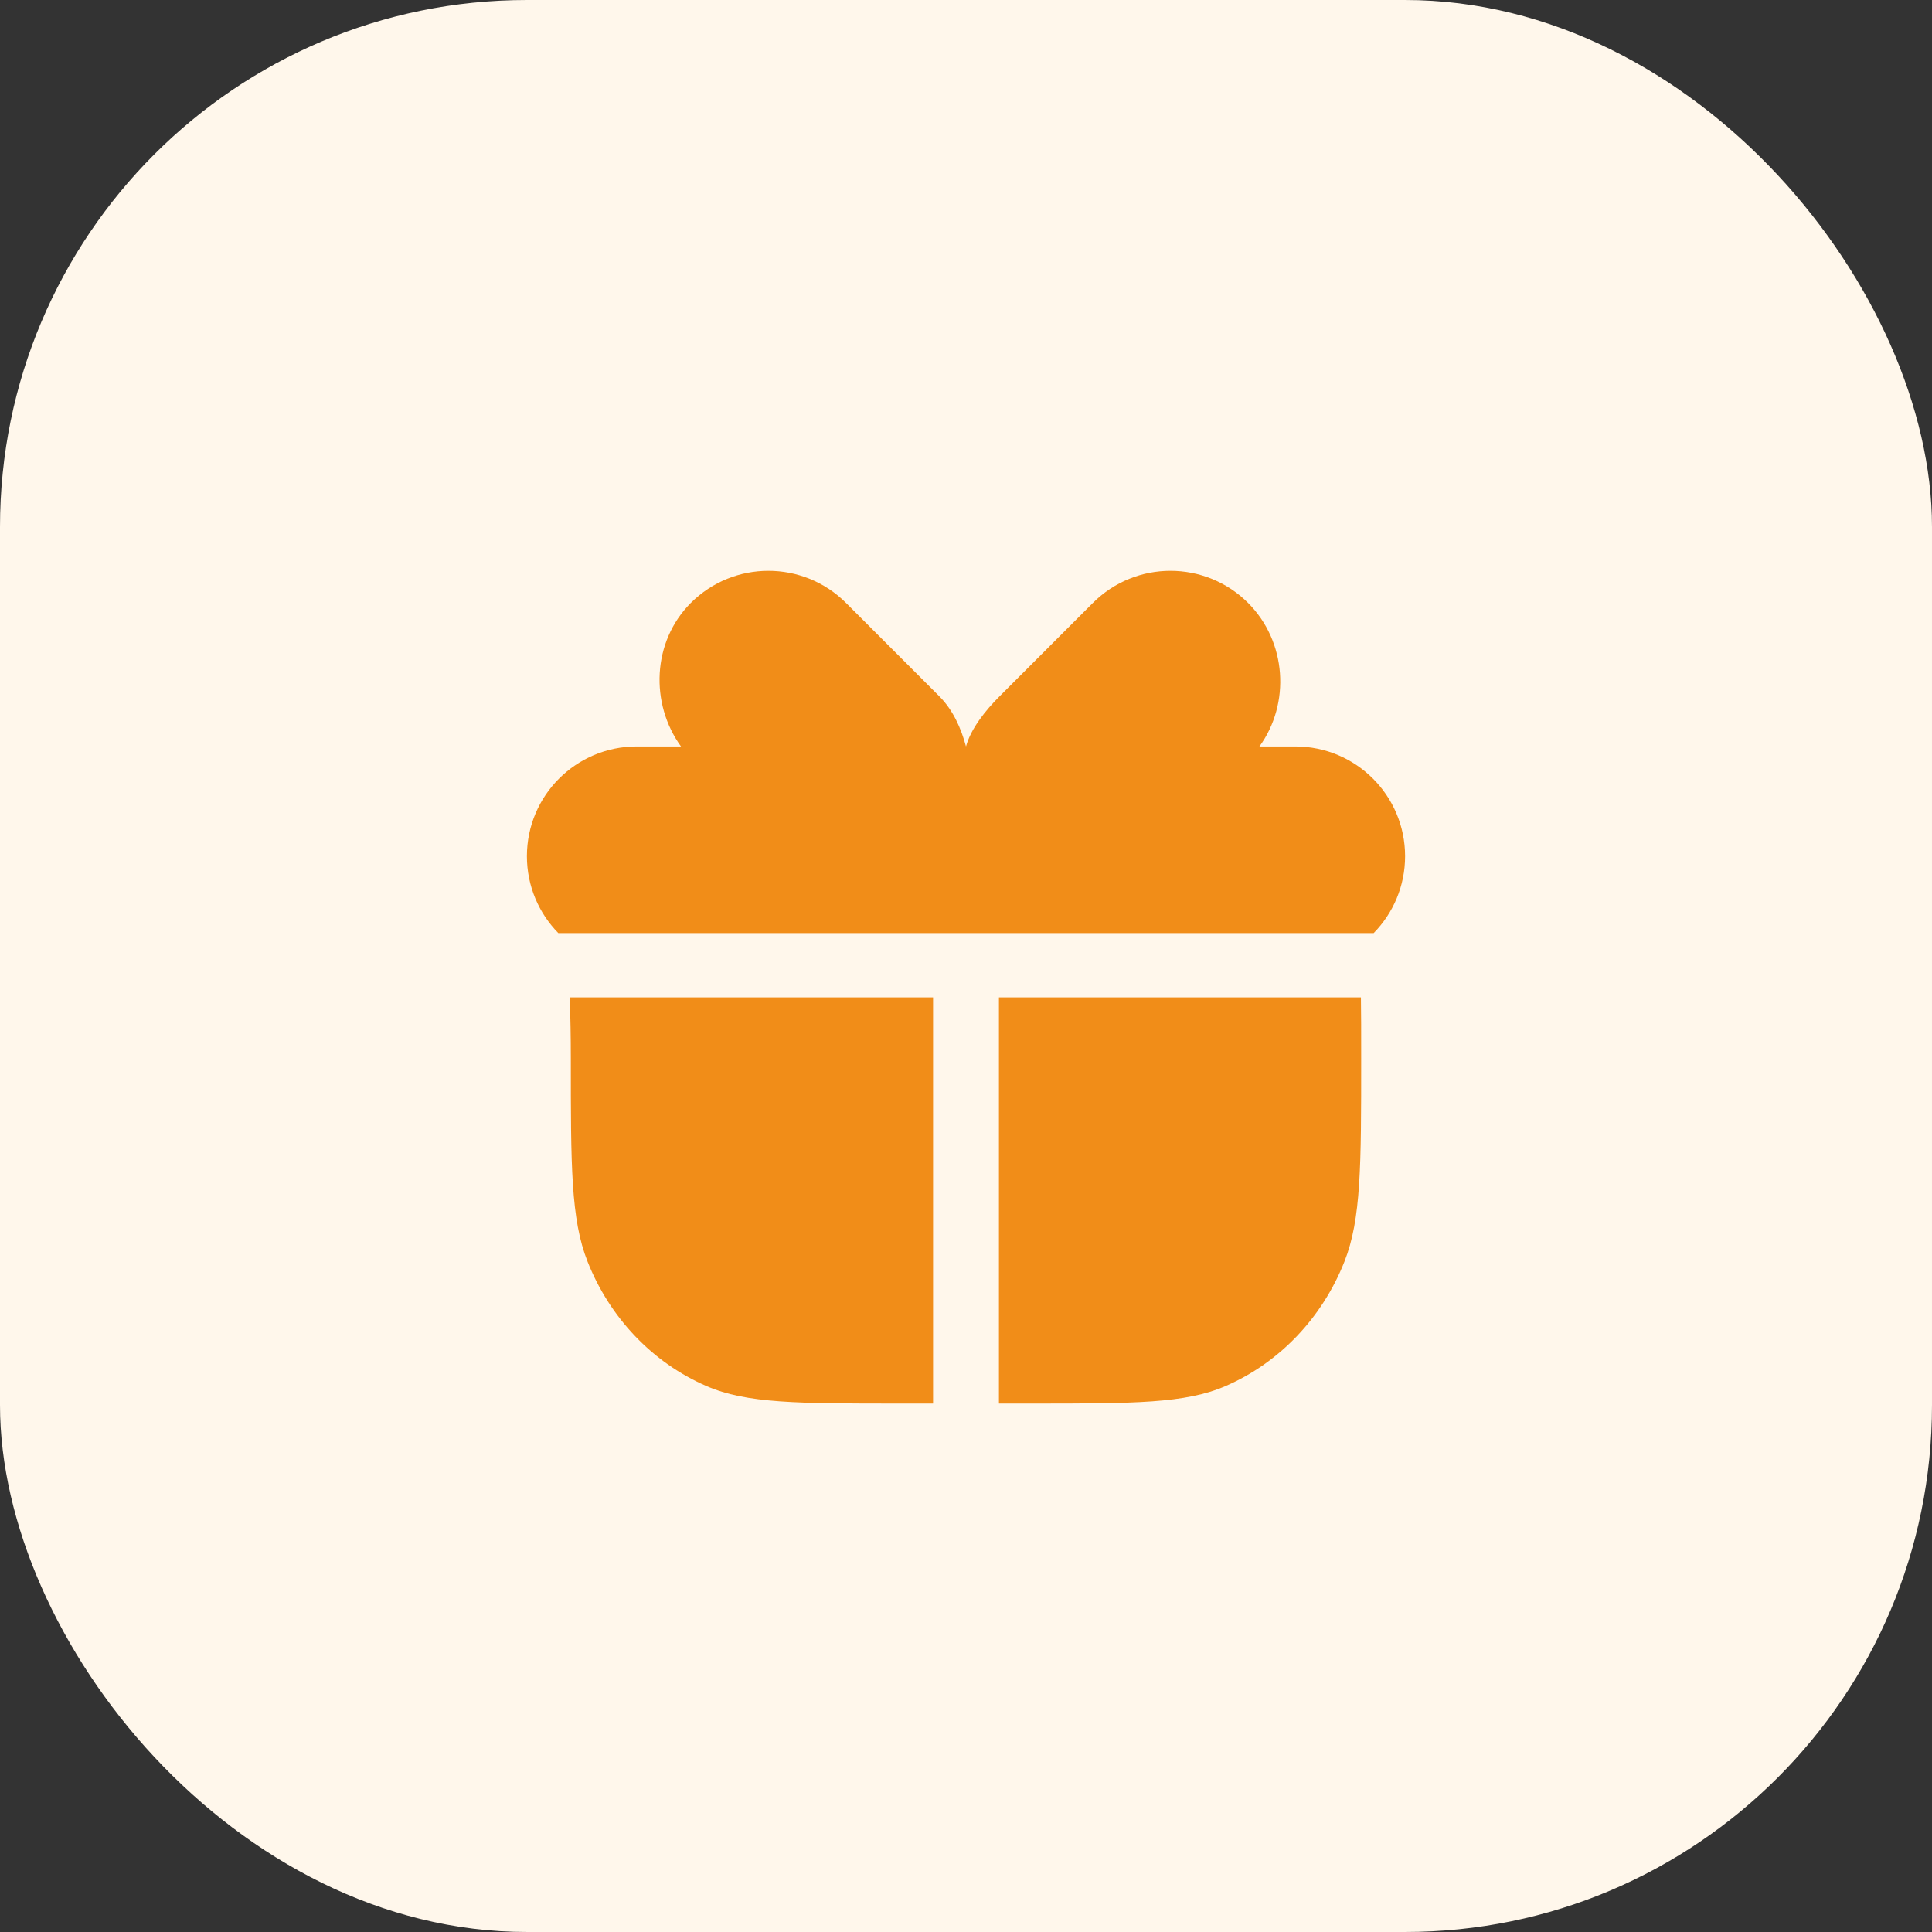 <svg width="44" height="44" viewBox="0 0 44 44" fill="none" xmlns="http://www.w3.org/2000/svg">
<rect x="0" y="0" width="44" height="44" fill="#333333" stroke="none"/>
<rect width="44" height="44" rx="12" fill="#FFF7EB"/>
<path d="M24.889 13.732L22.768 15.854C22.448 16.173 22.11 16.593 22 17C21.89 16.593 21.709 16.173 21.389 15.854L19.268 13.732C18.291 12.756 16.709 12.756 15.732 13.732C14.852 14.613 14.801 16.023 15.509 17L22 17L14.5 17C13.119 17 12 18.119 12 19.5C12 20.181 12.273 20.799 12.715 21.25H21.995L22 21.25L22.005 21.25H31.285C31.727 20.799 32 20.181 32 19.5C32 18.119 30.881 17 29.5 17L28.425 17L28.683 17C29.392 16.023 29.305 14.613 28.425 13.732C27.448 12.756 25.865 12.756 24.889 13.732Z" fill="#F18D18"/>
<path d="M12.981 22.836L12.978 22.715H21.25V31.965H20.5C18.17 31.965 17.005 31.965 16.087 31.566C14.861 31.034 13.888 30.014 13.381 28.731C13 27.768 13 26.548 13 24.107C13 23.573 12.99 23.171 12.981 22.836Z" fill="#F18D18"/>
<path d="M27.913 31.566C26.995 31.965 25.83 31.965 23.5 31.965H22.75V22.715H30.994C31 23.075 31 23.507 31 24.107C31 26.548 31 27.768 30.619 28.731C30.112 30.014 29.139 31.034 27.913 31.566Z" fill="#F18D18"/>
</svg>
